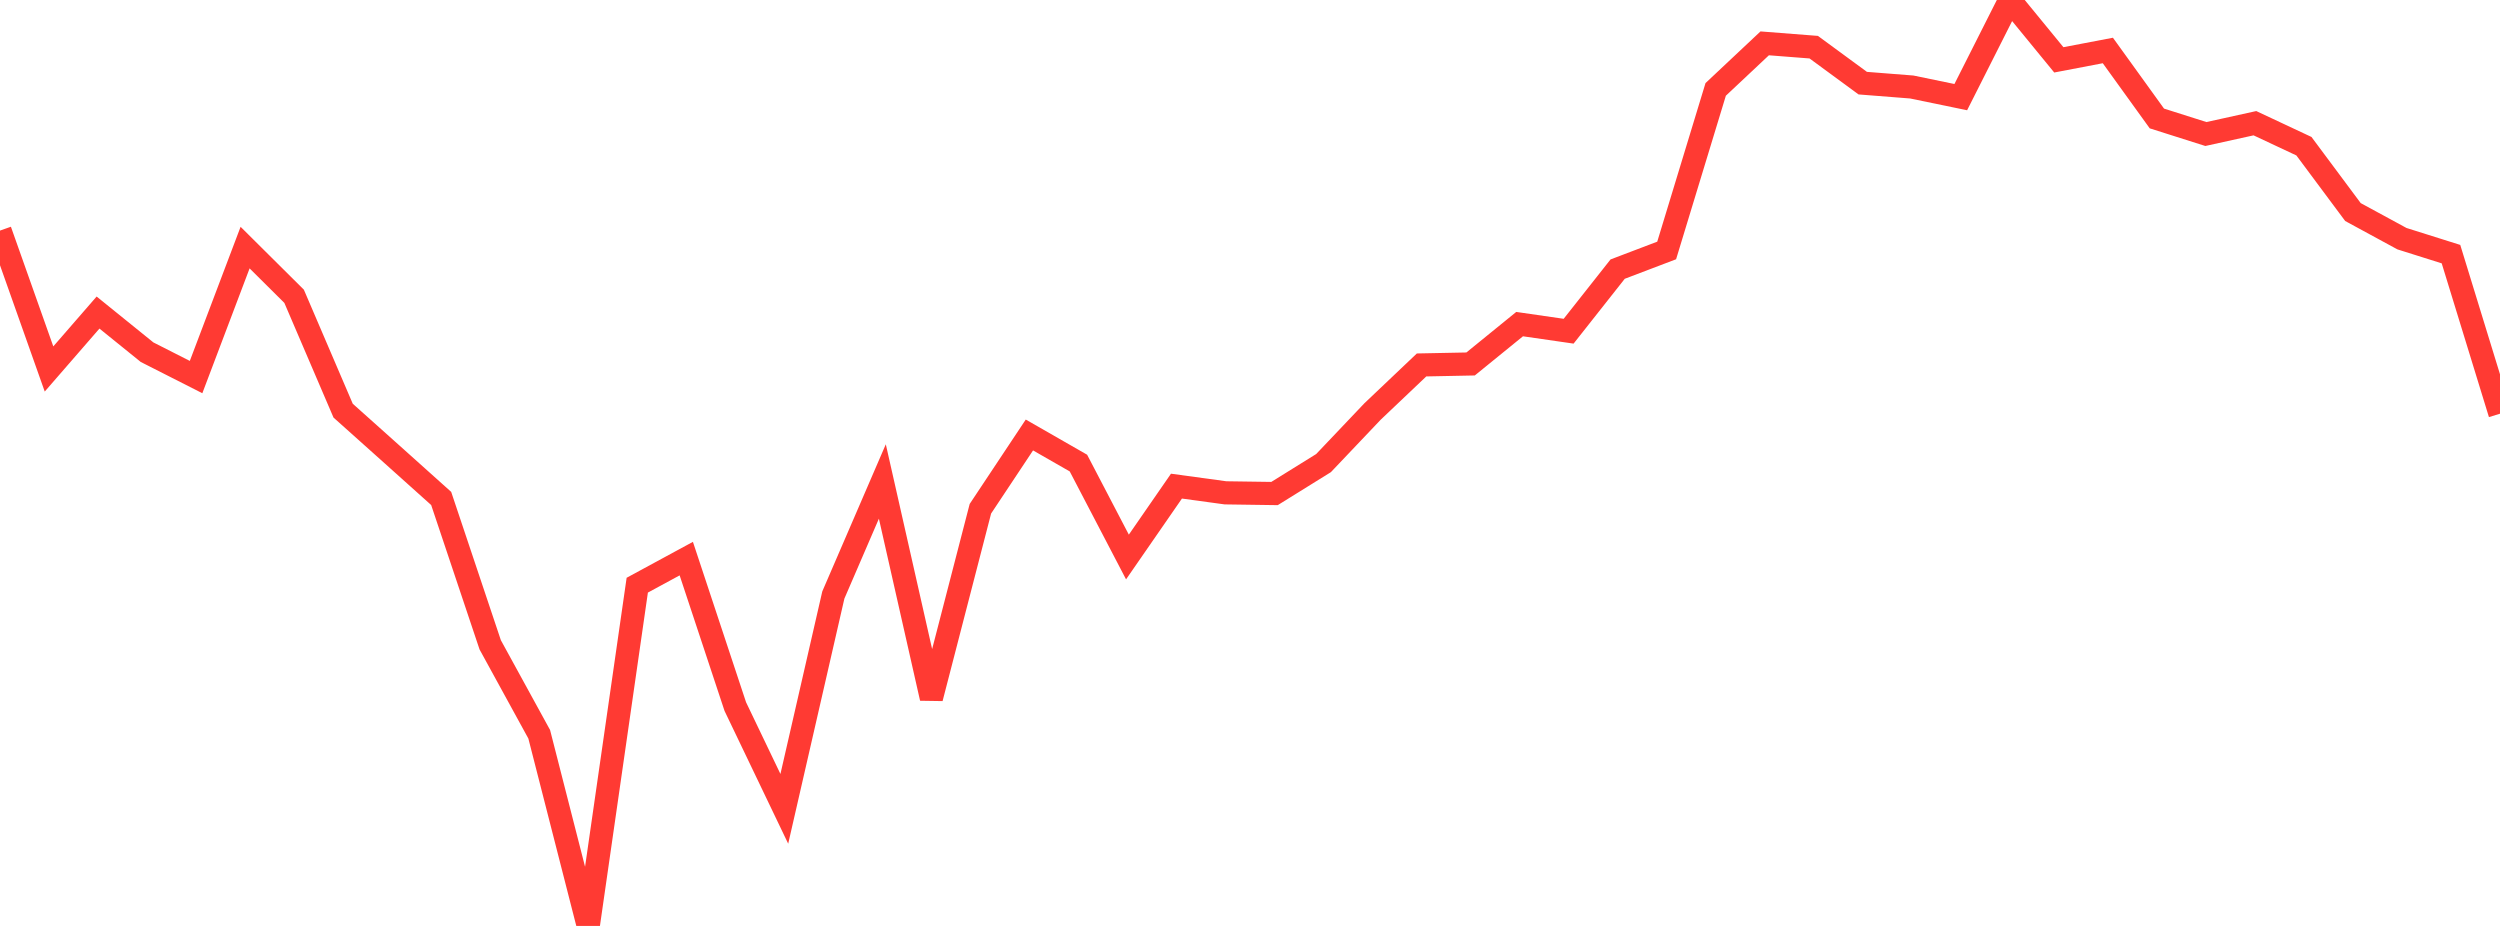 <?xml version="1.0" standalone="no"?>
<!DOCTYPE svg PUBLIC "-//W3C//DTD SVG 1.1//EN" "http://www.w3.org/Graphics/SVG/1.1/DTD/svg11.dtd">

<svg width="135" height="50" viewBox="0 0 135 50" preserveAspectRatio="none" 
  xmlns="http://www.w3.org/2000/svg"
  xmlns:xlink="http://www.w3.org/1999/xlink">


<polyline points="0.0, 12.452 2.647, 19.925 5.294, 16.878 7.941, 19.018 10.588, 20.362 13.235, 13.37 15.882, 16 18.529, 22.175 21.176, 24.543 23.824, 26.917 26.471, 34.82 29.118, 39.651 31.765, 50.0 34.412, 31.6 37.059, 30.165 39.706, 38.155 42.353, 43.677 45.0, 32.131 47.647, 26 50.294, 37.703 52.941, 27.473 55.588, 23.489 58.235, 25.006 60.882, 30.078 63.529, 26.251 66.176, 26.613 68.824, 26.651 71.471, 25.007 74.118, 22.22 76.765, 19.707 79.412, 19.654 82.059, 17.502 84.706, 17.885 87.353, 14.532 90.0, 13.525 92.647, 4.828 95.294, 2.341 97.941, 2.547 100.588, 4.49 103.235, 4.698 105.882, 5.245 108.529, 0.0 111.176, 3.232 113.824, 2.726 116.471, 6.397 119.118, 7.237 121.765, 6.653 124.412, 7.895 127.059, 11.451 129.706, 12.889 132.353, 13.723 135.0, 22.34" fill="none" stroke="#ff3a33" stroke-width="1.25"/>

</svg>